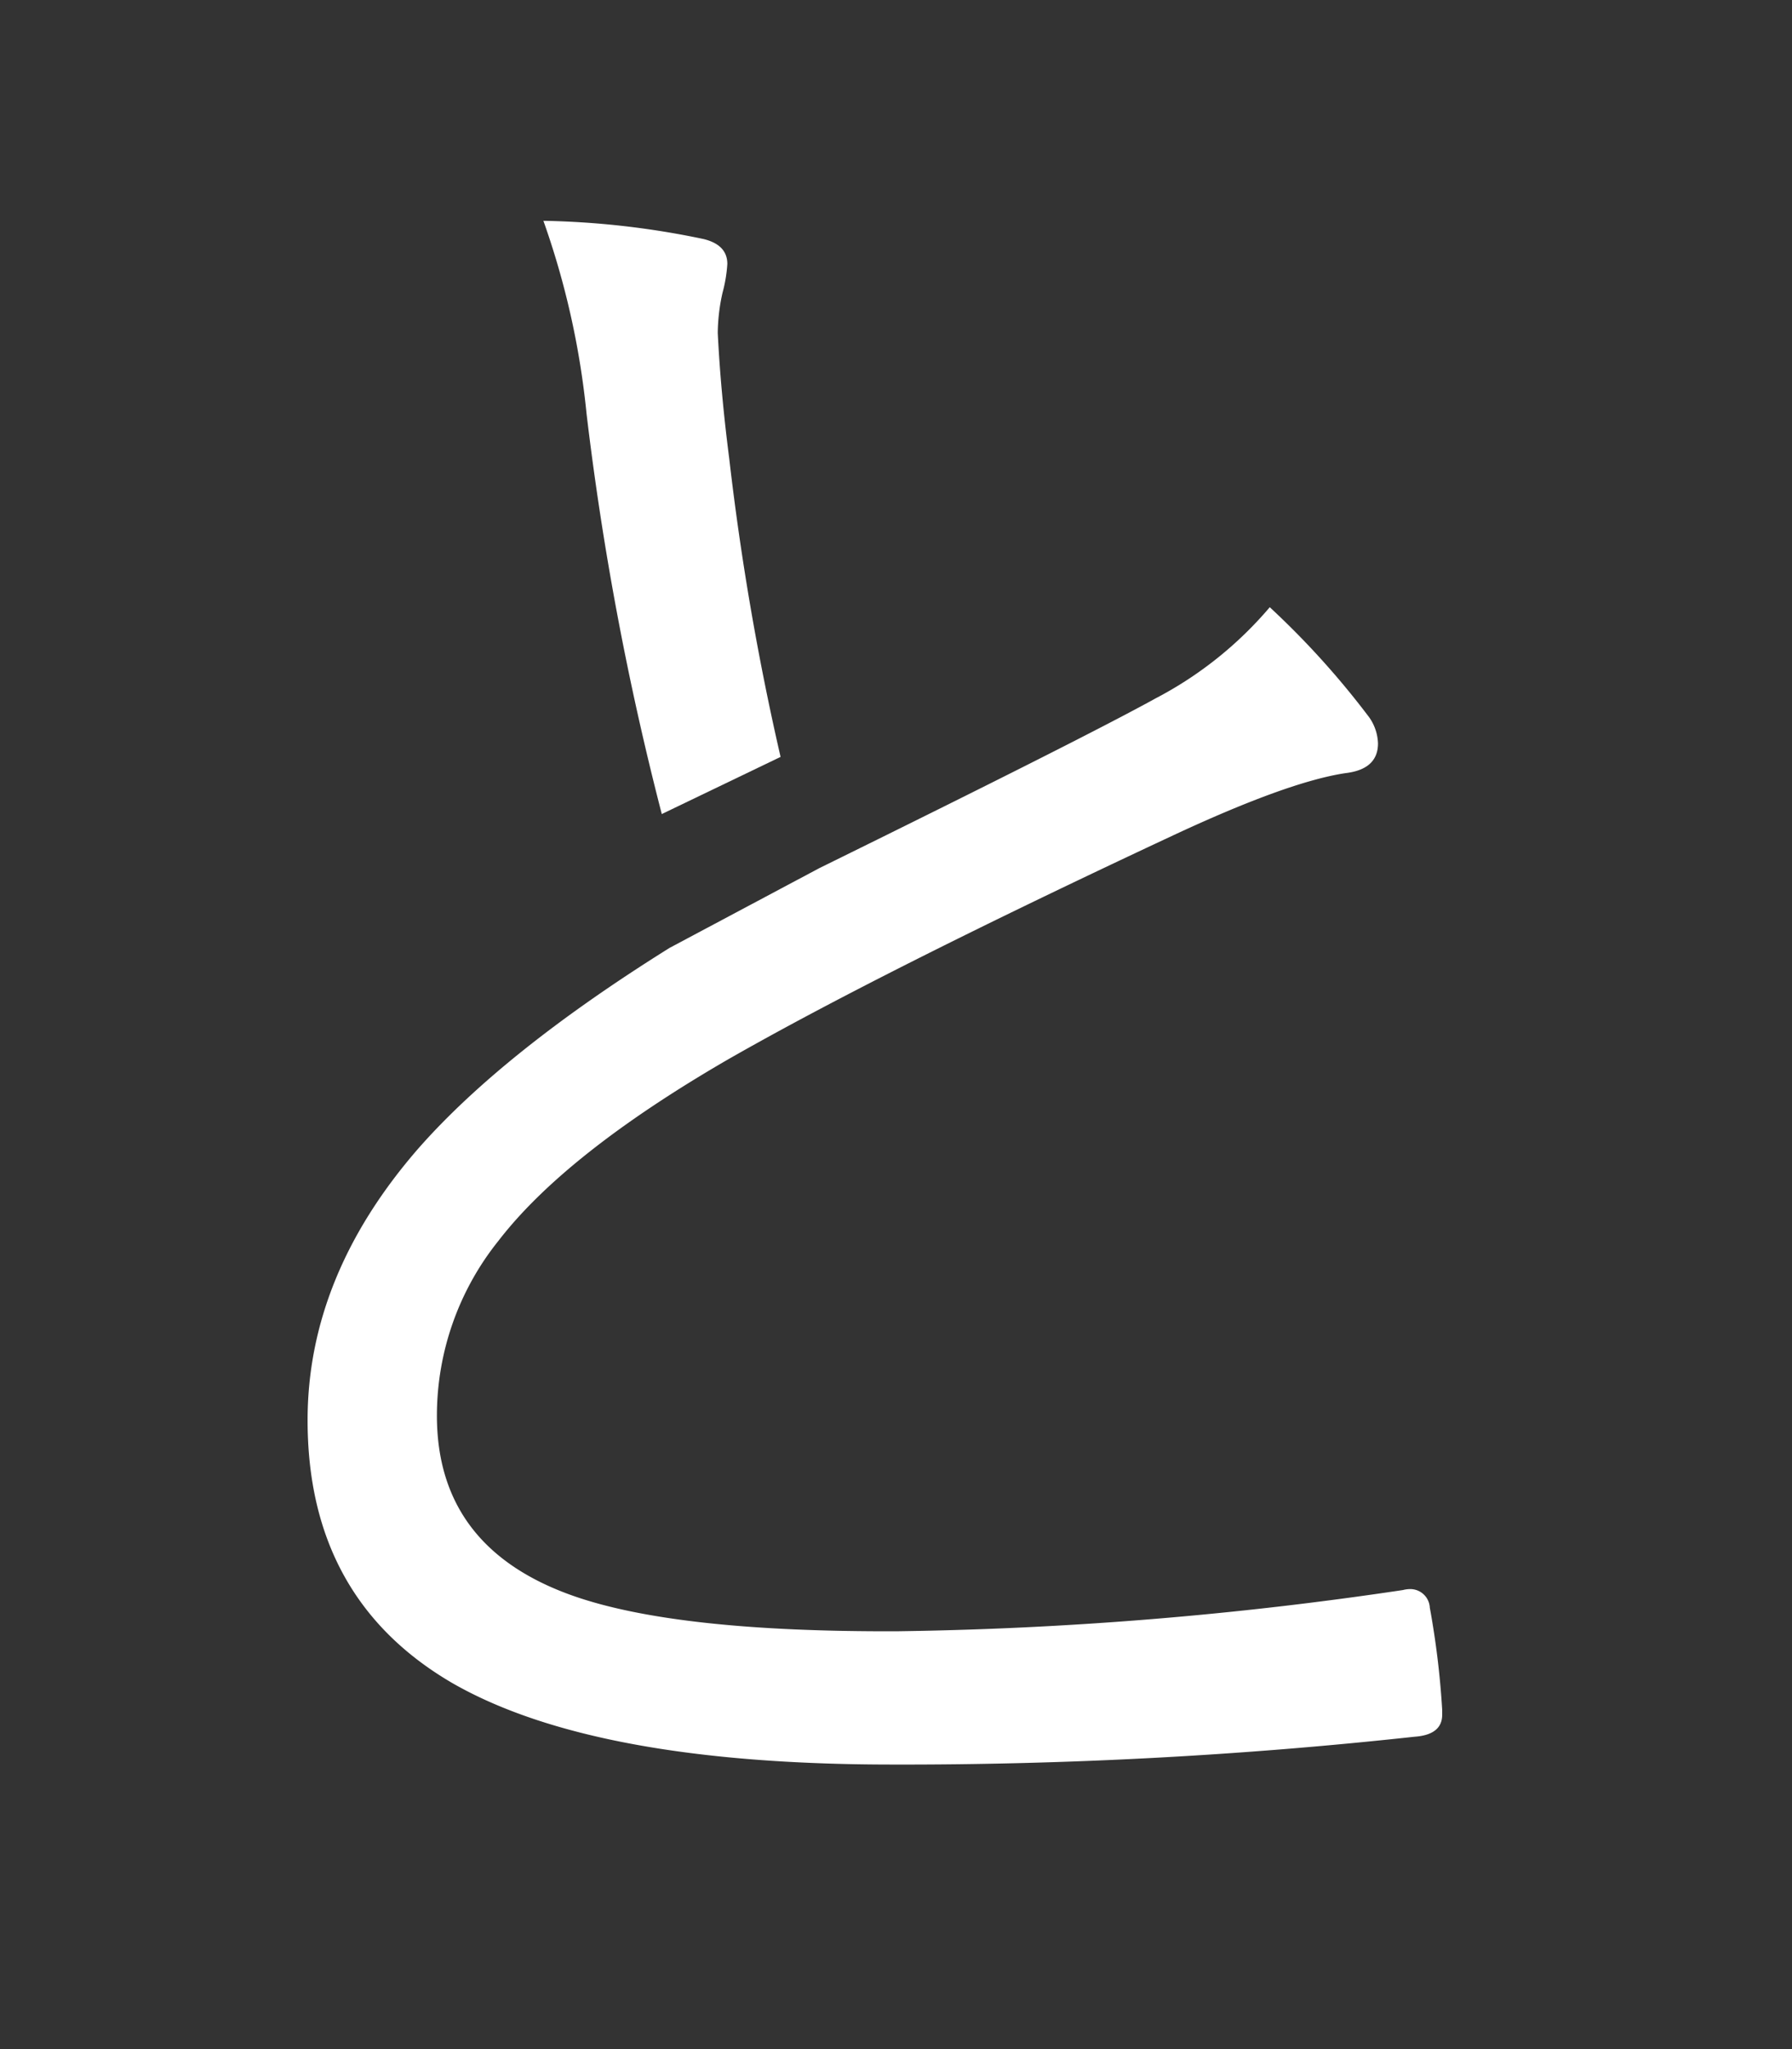 <svg xmlns="http://www.w3.org/2000/svg" xmlns:xlink="http://www.w3.org/1999/xlink" width="105" height="120" viewBox="0 0 105 120">
  <rect x="0" y="0" width="105" height="120" fill="#333333" stroke="none"/>
  <defs>
    <clipPath id="clip-path">
      <rect id="長方形_2953" data-name="長方形 2953" width="105" height="120" transform="translate(345 -9)" fill="none"/>
    </clipPath>
  </defs>
  <g id="と" transform="translate(-345 9)">
    <g id="マスクグループ_25" data-name="マスクグループ 25" clip-path="url(#clip-path)">
      <path id="パス_17026" data-name="パス 17026" d="M428.777,85.127a1.145,1.145,0,0,0-1.179-1.066,1.708,1.708,0,0,0-.393.055,220.022,220.022,0,0,1-29.593,2.414q-12.971.057-19.035-2.077Q370.6,81.645,370.6,73.9a16.365,16.365,0,0,1,3.594-10.22q3.93-5.109,13.42-10.613,8.928-5.109,26.111-13.14,6.738-3.144,10.108-3.65,1.908-.223,1.909-1.741a2.813,2.813,0,0,0-.506-1.515A48.929,48.929,0,0,0,419.4,26.56a22.286,22.286,0,0,1-6.683,5.335q-4.163,2.3-19.713,9.947l-8.768,4.667q-9.706,6.06-14.7,11.721-6.515,7.469-6.513,15.947,0,10.444,8.479,15.387,8.308,4.771,25.774,4.772a277.117,277.117,0,0,0,30.6-1.628q1.627-.112,1.628-1.292v-.28a49.887,49.887,0,0,0-.73-6.009" fill="#fff"/>
      <path id="パス_17027" data-name="パス 17027" d="M383.773,38.674l6.964-3.348a158.747,158.747,0,0,1-3.008-17.469q-.5-3.875-.673-7.357a11.136,11.136,0,0,1,.28-2.358,8.437,8.437,0,0,0,.281-1.685q0-1.122-1.4-1.46a49.565,49.565,0,0,0-9.377-1.066,47.889,47.889,0,0,1,2.527,11.286,176.5,176.5,0,0,0,4.41,23.457" fill="#fff"/>
    </g>
  </g>
</svg>

